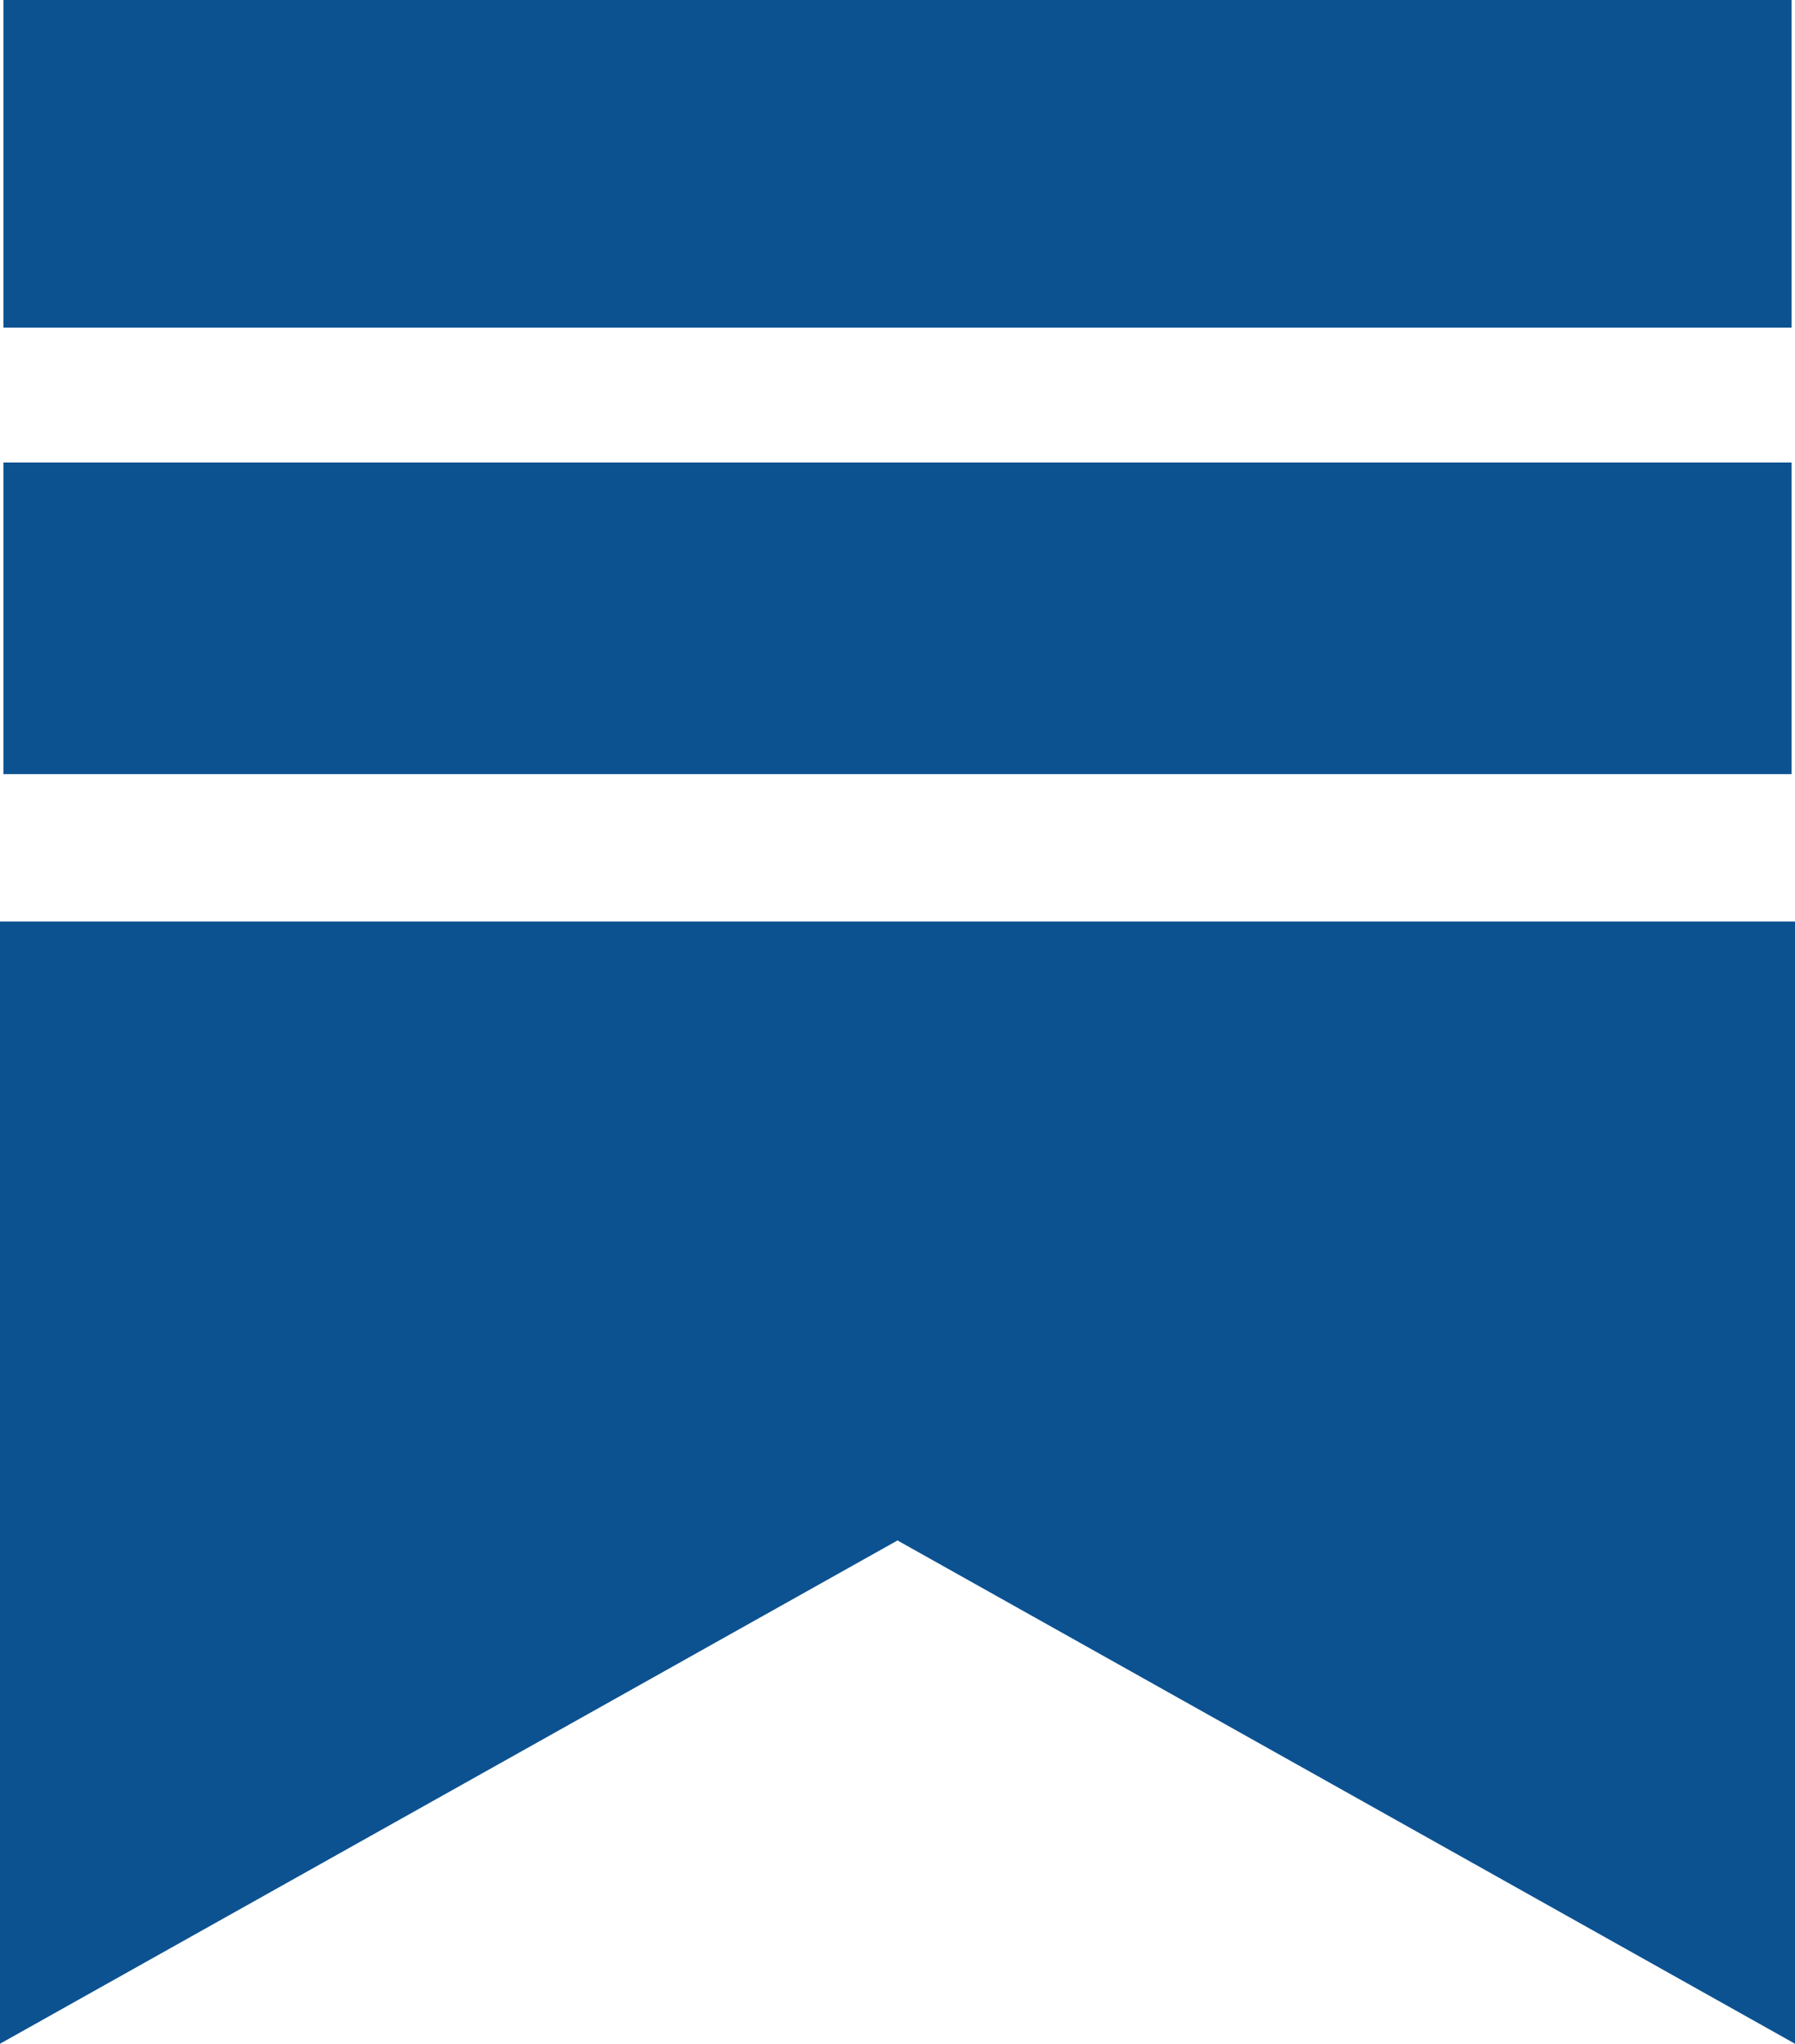 <?xml version="1.0" encoding="UTF-8"?>
<svg id="Layer_2" data-name="Layer 2" xmlns="http://www.w3.org/2000/svg" viewBox="0 0 2196.34 2500">
  <defs>
    <style>
      .cls-1 {
        fill: #0c5291;
      }
    </style>
  </defs>
  <g id="Layer_1-2" data-name="Layer 1">
    <path class="cls-1" d="M4.16,0h2188.02v400.77H4.16V0ZM4.16,565.72h2188.02v381.21H4.16v-381.21ZM0,1127.29v1372.71l1098.17-615.64,1098.17,615.64v-1372.71H0Z"/>
  </g>
</svg>